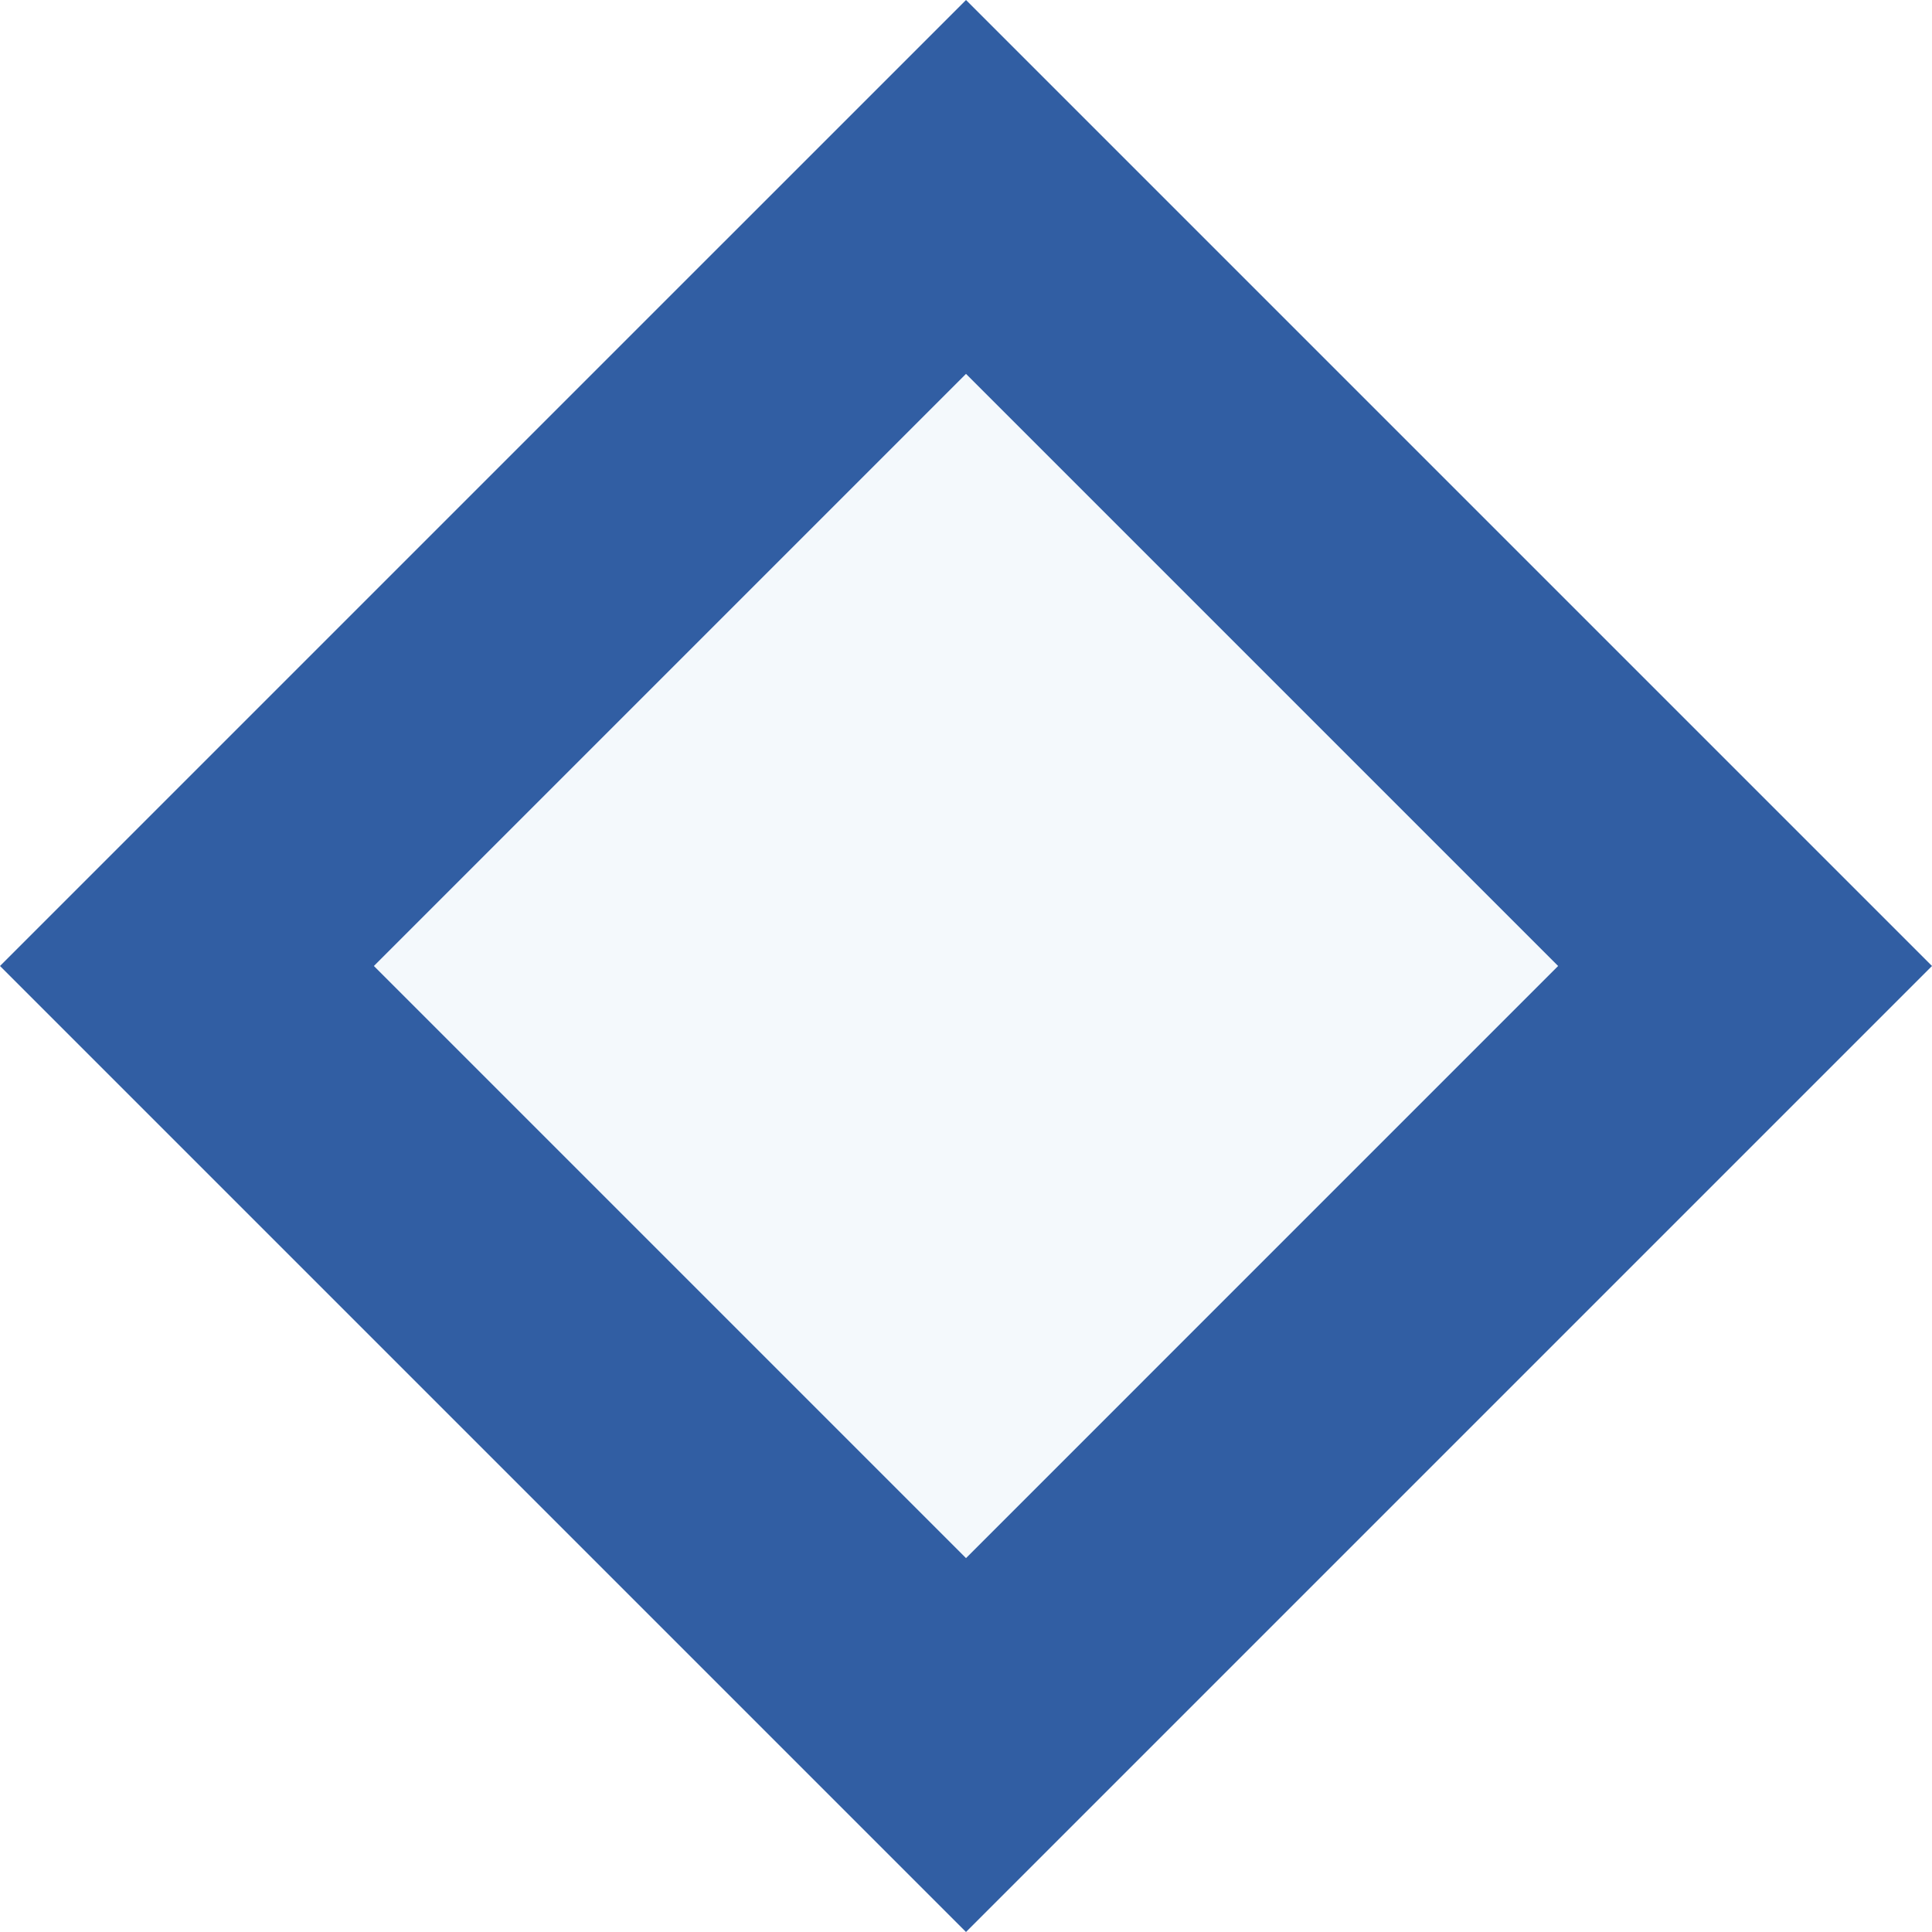   <svg xmlns="http://www.w3.org/2000/svg" viewBox="0 0 348.753 348.752" width="100%" style="vertical-align: middle; max-width: 100%; width: 100%;">
   <g>
    <g>
     <rect x="74.935" y="74.935" width="198.882" height="198.882" transform="translate(174.376 -72.229) rotate(45)" fill="rgba(203,227,239,0.21)">
     </rect>
     <path d="M174.377,348.752,0,174.376,174.377,0,348.753,174.376ZM67.49,174.376,174.377,281.262,281.263,174.376,174.377,67.49Z" fill="rgb(49,94,163)">
     </path>
    </g>
   </g>
  </svg>
